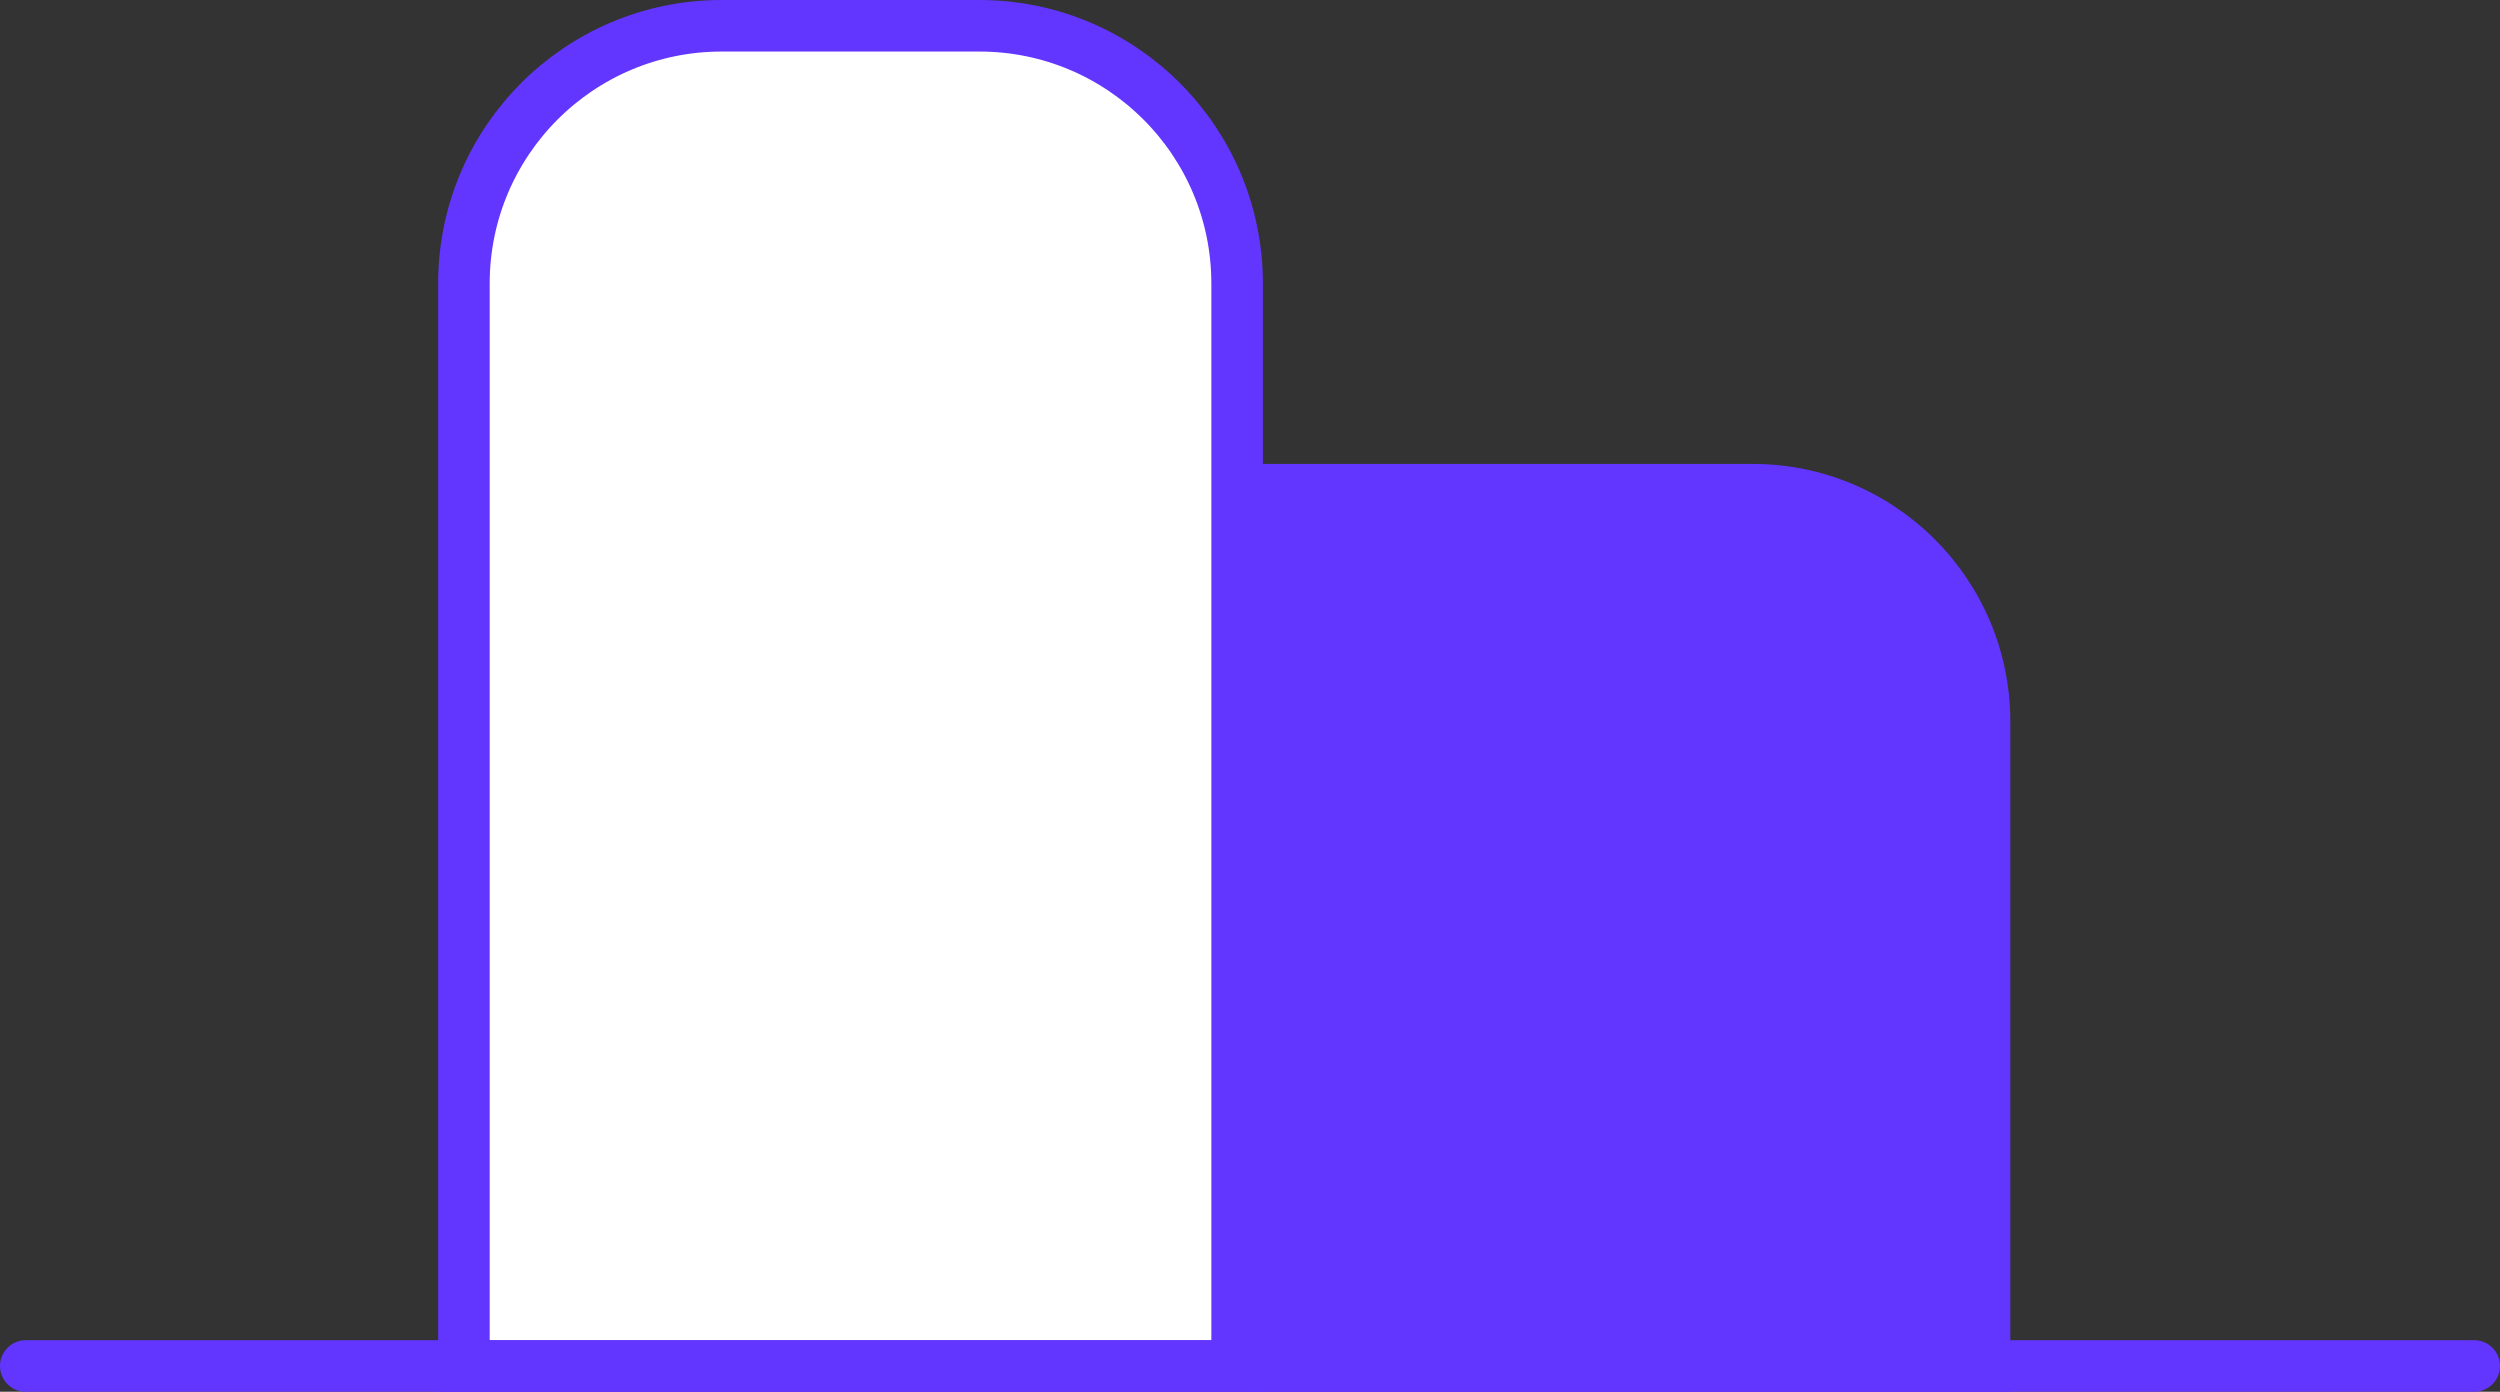 <?xml version="1.0" encoding="UTF-8"?> <svg xmlns="http://www.w3.org/2000/svg" width="97" height="54" viewBox="0 0 97 54" fill="none"><rect x="0" y="0" width="97" height="54" fill="#333333" stroke="none"/> <path d="M18 11C18 5.477 22.477 1 28 1H38C43.523 1 48 5.477 48 11V53H18V11Z" fill="white" stroke="#6236FF" stroke-width="2"></path> <path d="M48 18H68C73.523 18 78 22.477 78 28V54H48V18Z" fill="#6236FF"></path> <path d="M1 53H96" stroke="#6236FF" stroke-width="2" stroke-linecap="round"></path> </svg> 